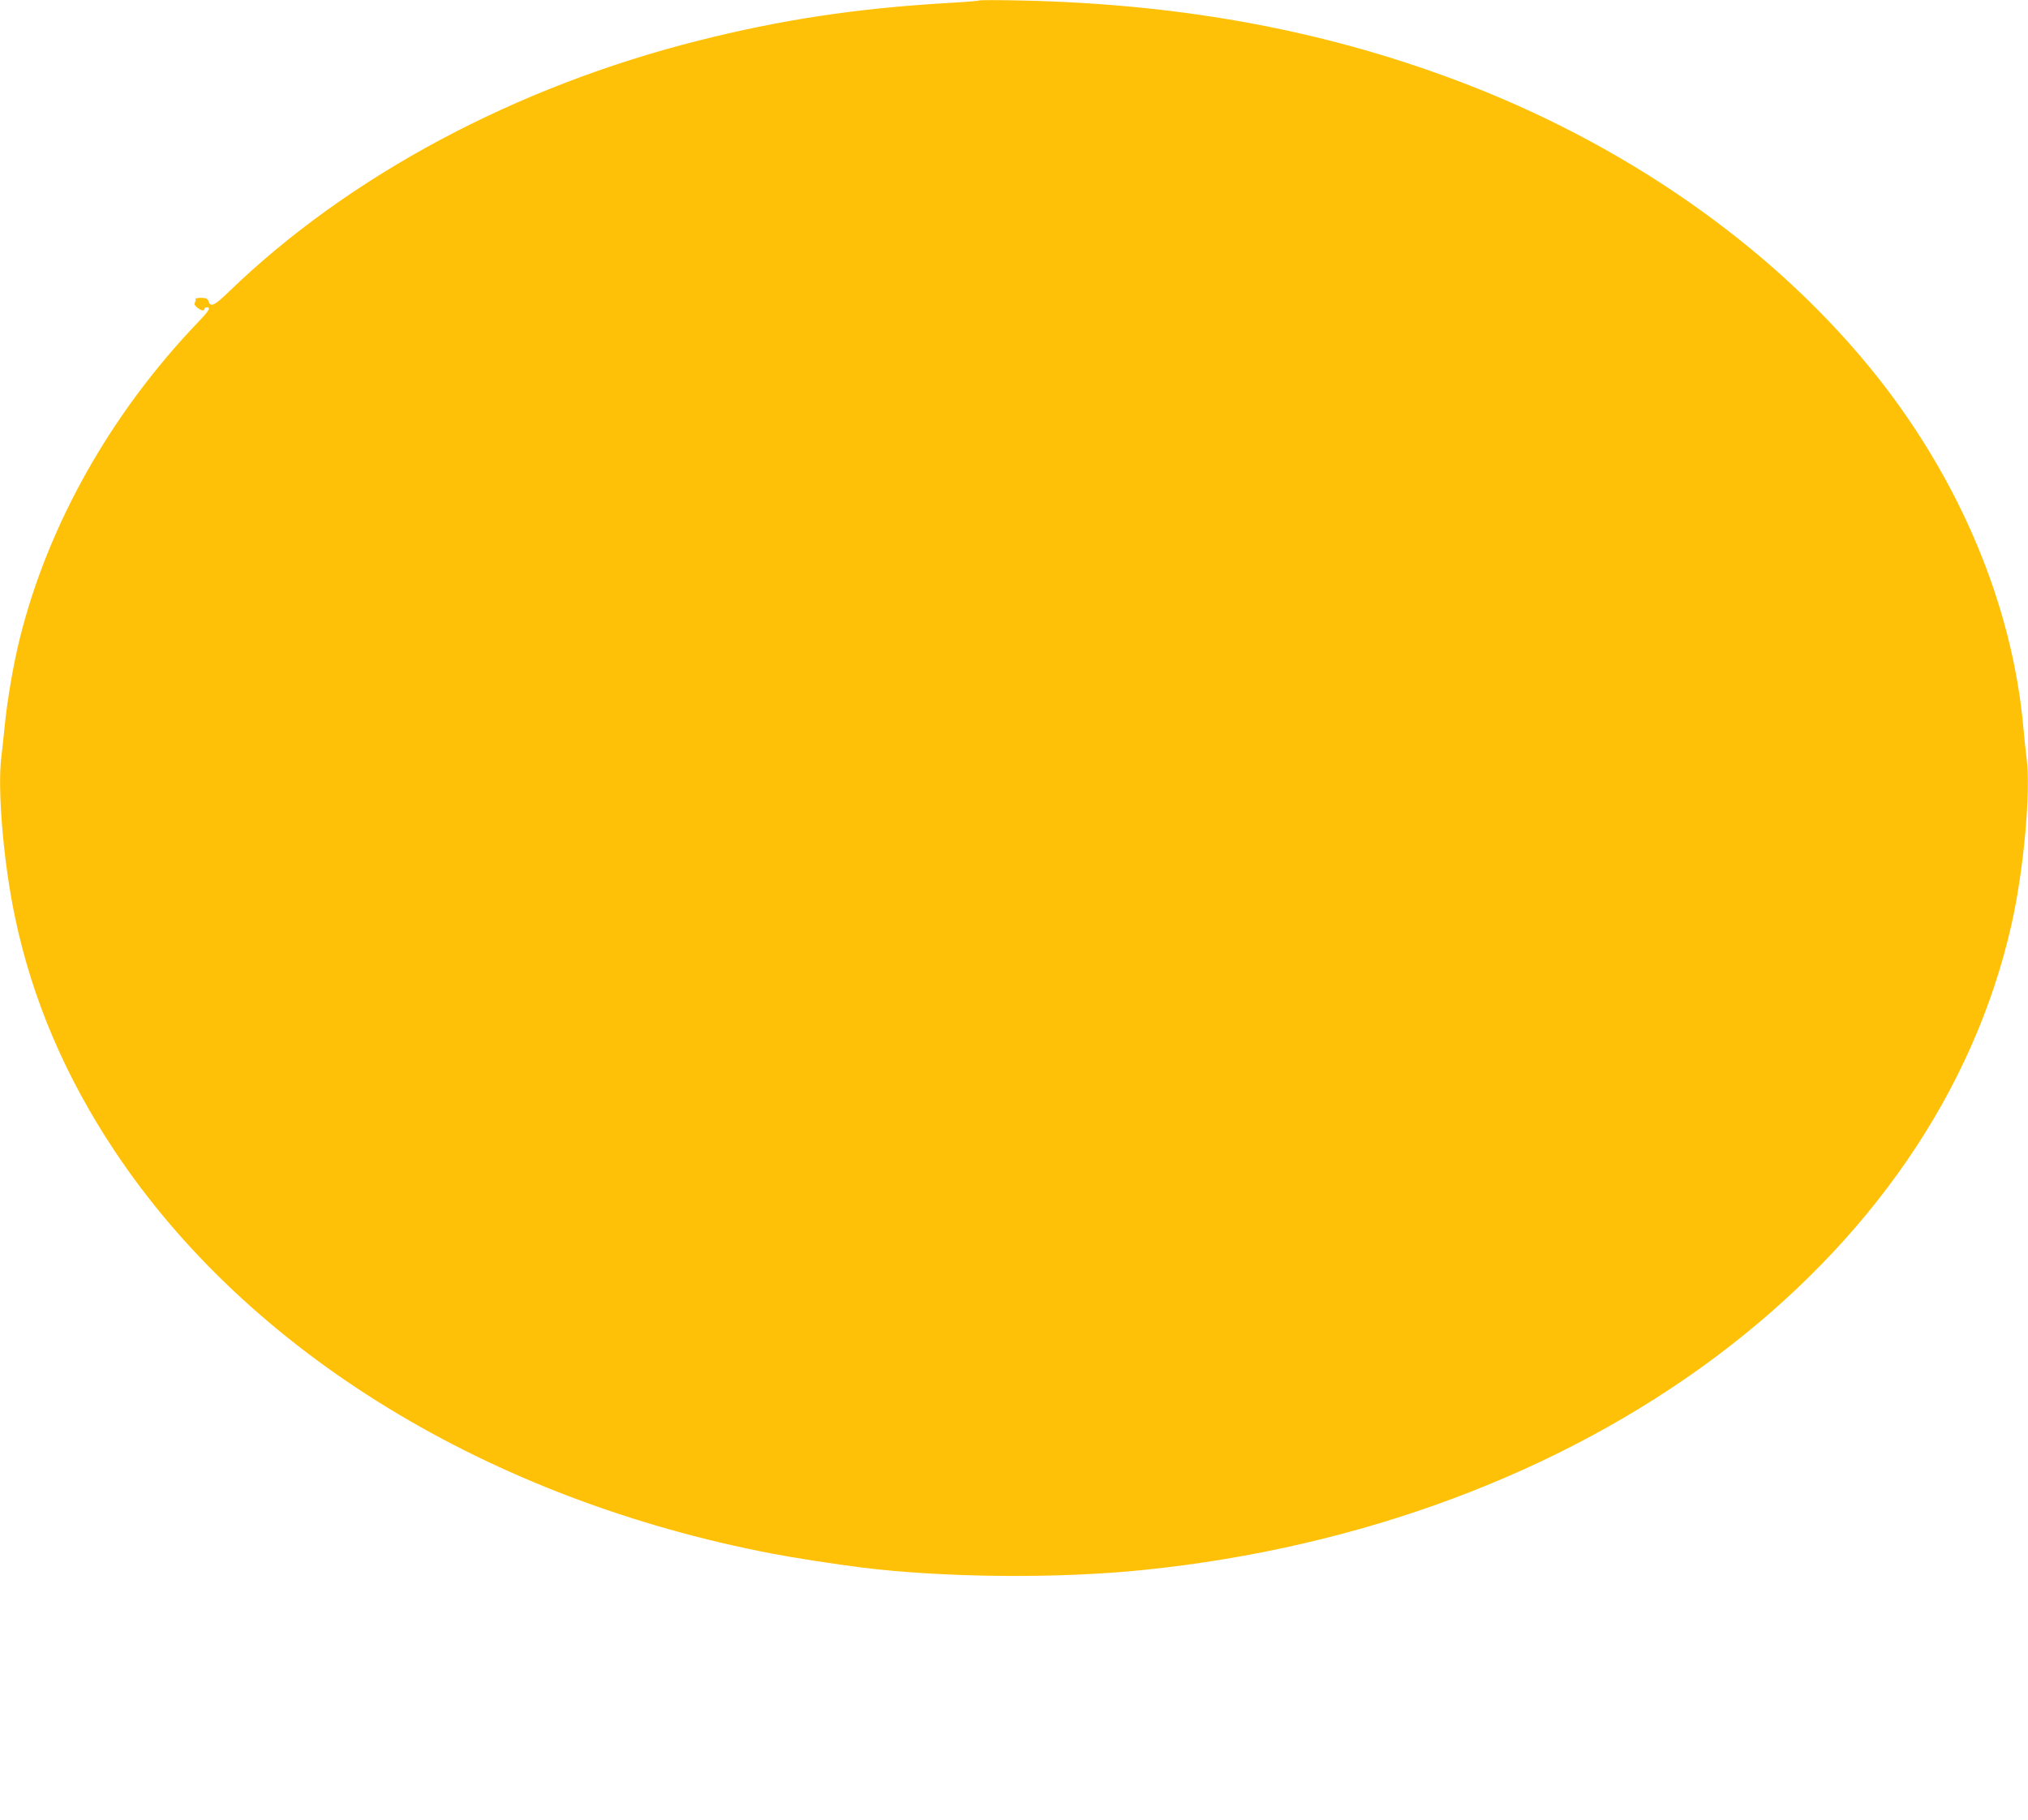 <?xml version="1.0" standalone="no"?>
<!DOCTYPE svg PUBLIC "-//W3C//DTD SVG 20010904//EN"
 "http://www.w3.org/TR/2001/REC-SVG-20010904/DTD/svg10.dtd">
<svg version="1.0" xmlns="http://www.w3.org/2000/svg"
 width="1280pt" height="1149pt" viewBox="0 0 1280 1149"
 preserveAspectRatio="xMidYMid meet">
<g transform="translate(0,1149) scale(0.1,-0.1)"
fill="#ffc107" stroke="none">
<path d="M6180 11487 c-3 -3 -93 -10 -200 -16 -577 -34 -1053 -106 -1574 -238
-1154 -291 -2205 -853 -2962 -1585 -93 -90 -116 -100 -129 -57 -5 14 -16 19
-46 19 -22 0 -38 -4 -35 -8 2 -4 1 -14 -4 -22 -6 -9 -1 -19 15 -32 26 -20 45
-23 45 -8 0 6 7 10 15 10 27 0 16 -20 -54 -93 -552 -576 -949 -1282 -1127
-2001 -41 -166 -78 -385 -94 -546 -6 -63 -16 -151 -21 -195 -27 -203 13 -675
87 -1021 109 -517 318 -1004 627 -1469 848 -1275 2362 -2201 4157 -2544 130
-25 396 -66 555 -86 522 -65 1245 -72 1790 -15 1361 140 2620 610 3601 1342
982 734 1632 1682 1869 2728 78 344 124 847 96 1055 -6 44 -15 134 -21 200
-70 763 -396 1543 -920 2205 -619 781 -1525 1430 -2565 1837 -874 342 -1800
518 -2845 540 -140 3 -257 3 -260 0z"/>
</g>
</svg>
